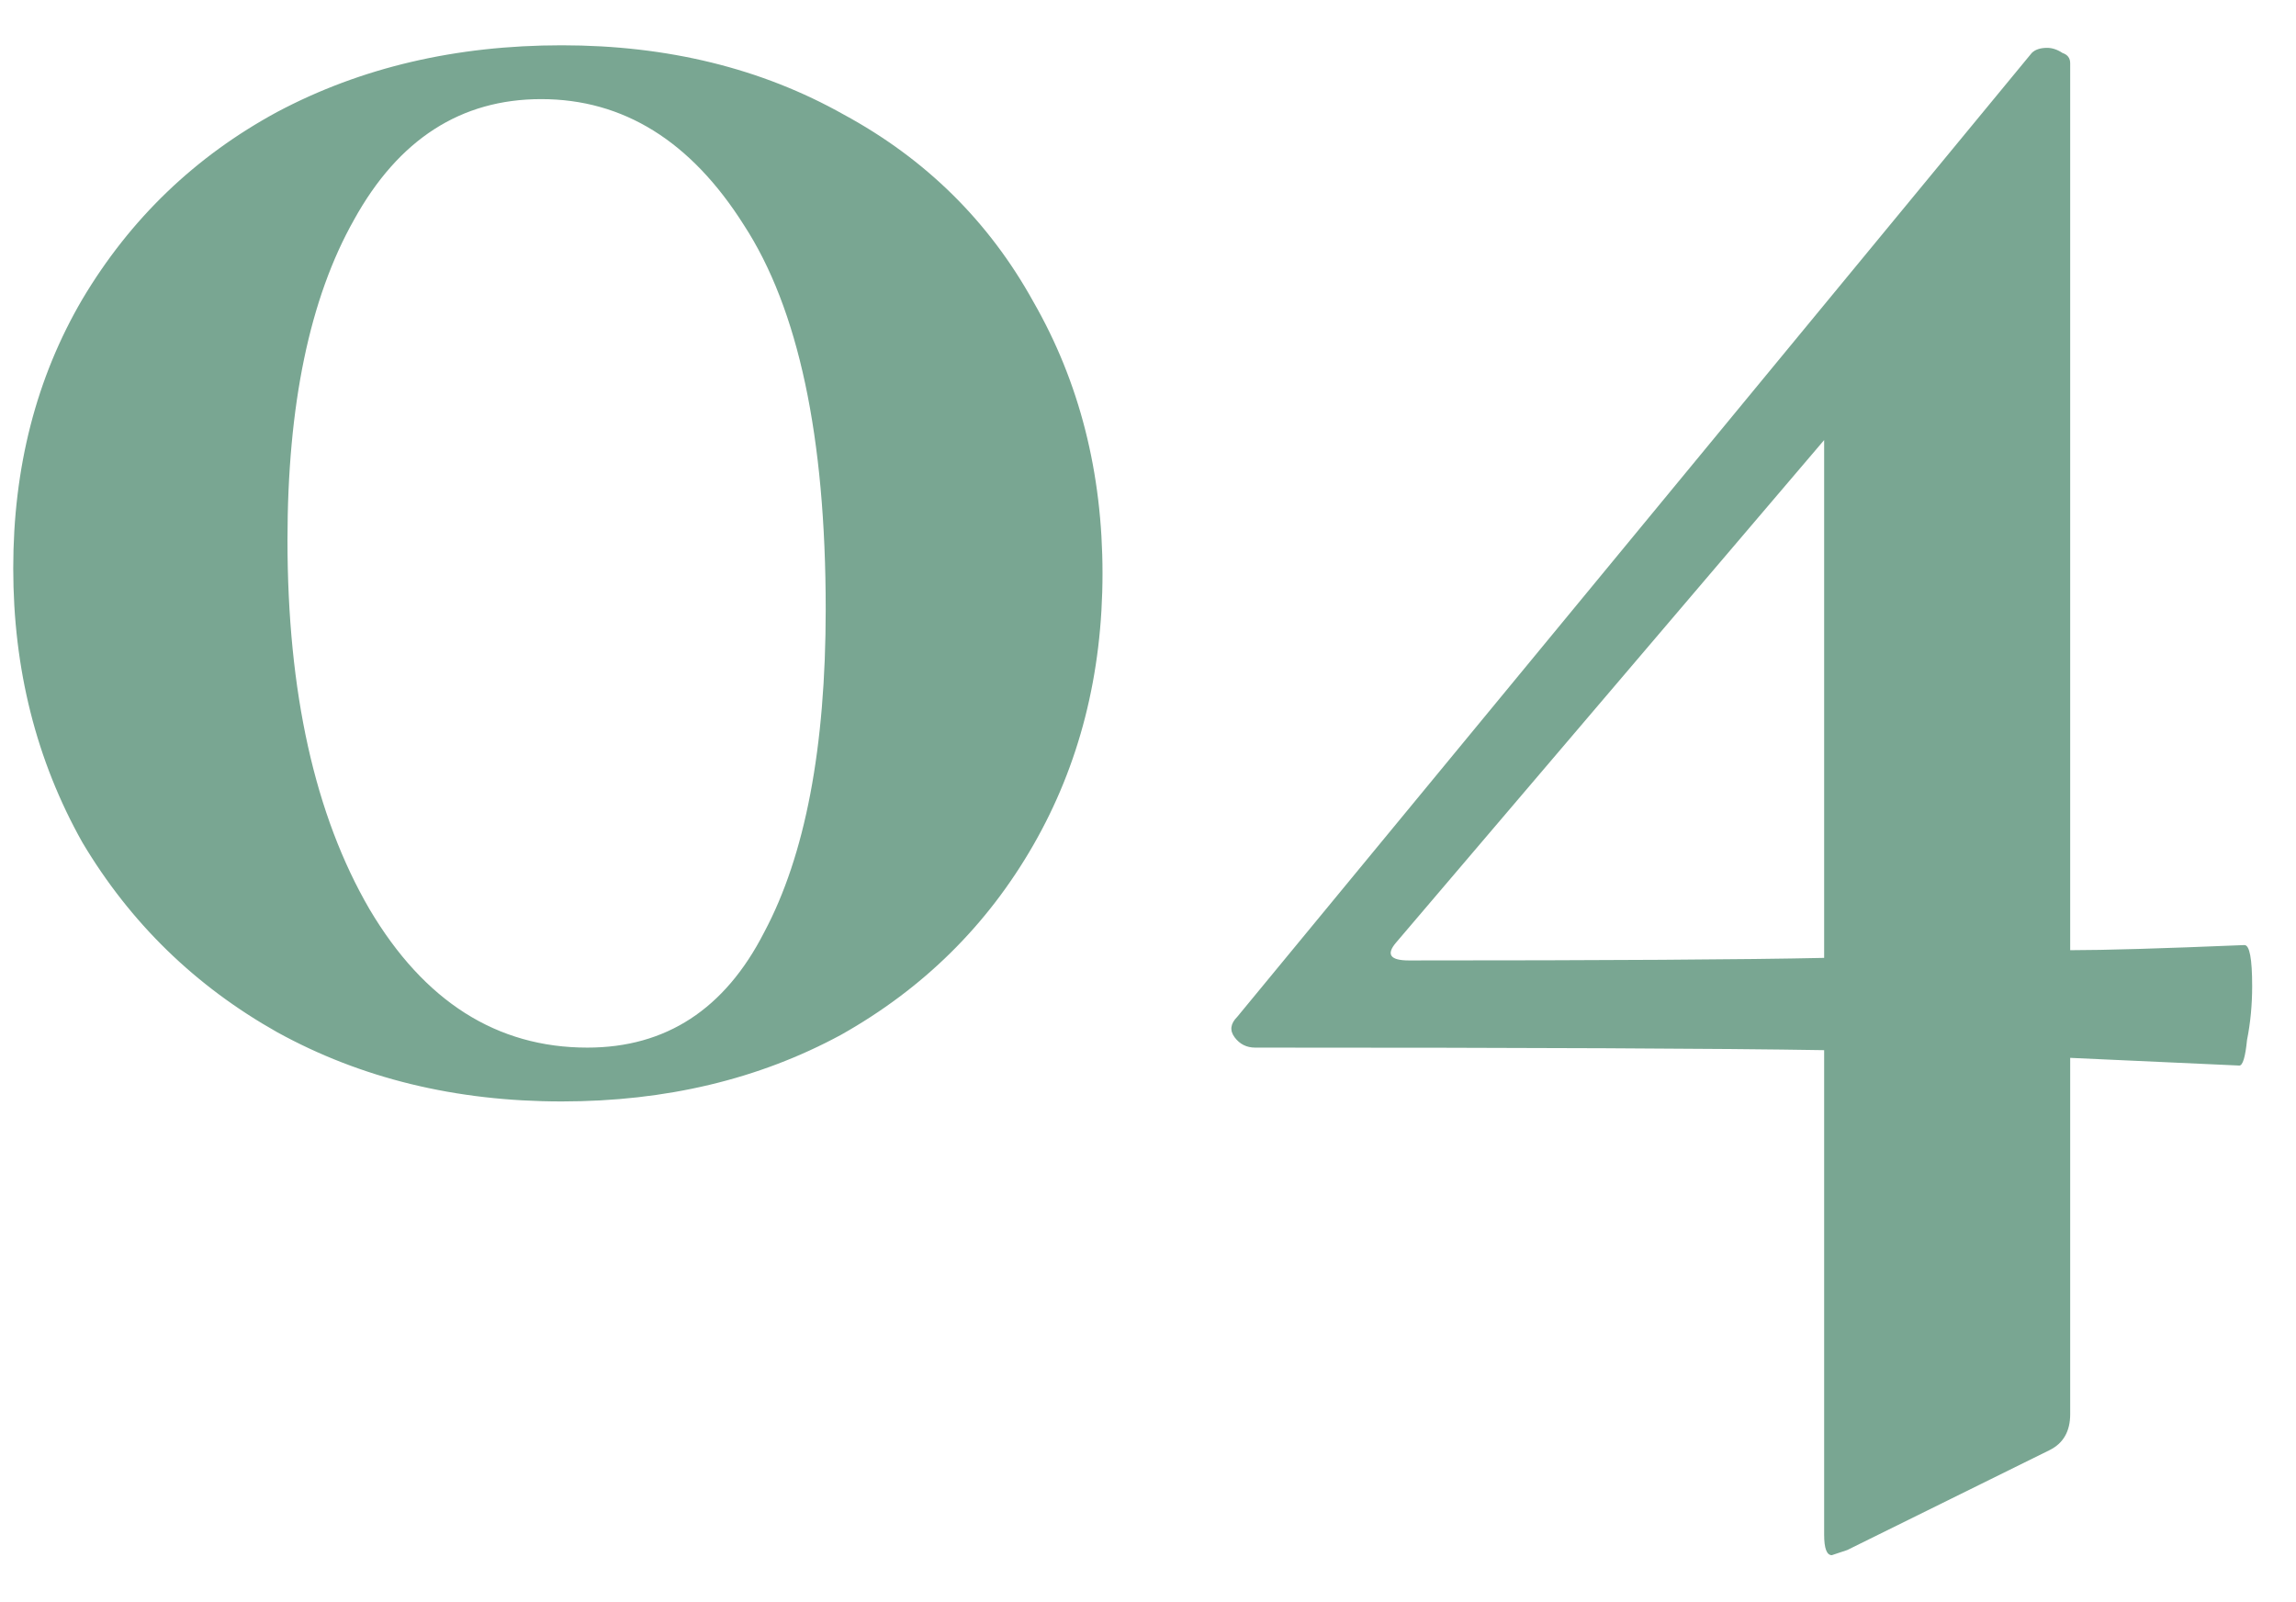 <?xml version="1.0" encoding="UTF-8"?> <svg xmlns="http://www.w3.org/2000/svg" width="43" height="30" viewBox="0 0 43 30" fill="none"> <path d="M10.52 20.624C8.536 20.624 6.76 20.192 5.192 19.328C3.656 18.464 2.44 17.28 1.544 15.776C0.68 14.24 0.248 12.528 0.248 10.64C0.248 8.752 0.68 7.072 1.544 5.6C2.44 4.096 3.656 2.928 5.192 2.096C6.76 1.264 8.536 0.848 10.52 0.848C12.504 0.848 14.264 1.28 15.8 2.144C17.336 2.976 18.52 4.144 19.352 5.648C20.216 7.152 20.648 8.848 20.648 10.736C20.648 12.624 20.216 14.32 19.352 15.824C18.488 17.328 17.288 18.512 15.752 19.376C14.216 20.208 12.472 20.624 10.52 20.624ZM11 19.616C12.472 19.616 13.576 18.896 14.312 17.456C15.08 16.016 15.464 14 15.464 11.408C15.464 8.176 14.952 5.776 13.928 4.208C12.936 2.64 11.672 1.856 10.136 1.856C8.632 1.856 7.464 2.608 6.632 4.112C5.8 5.584 5.384 7.584 5.384 10.112C5.384 12.96 5.896 15.264 6.92 17.024C7.944 18.752 9.304 19.616 11 19.616ZM42.035 17.696C42.131 17.696 42.179 17.952 42.179 18.464C42.179 18.816 42.147 19.152 42.083 19.472C42.051 19.792 42.003 19.952 41.939 19.952L38.771 19.808V26.48C38.771 26.8 38.643 27.024 38.387 27.152L34.595 29.024C34.403 29.088 34.307 29.12 34.307 29.12C34.211 29.12 34.163 28.992 34.163 28.736V19.664C32.243 19.632 28.691 19.616 23.507 19.616C23.347 19.616 23.219 19.552 23.123 19.424C23.027 19.296 23.043 19.168 23.171 19.04L38.051 0.992C38.115 0.928 38.211 0.896 38.339 0.896C38.435 0.896 38.531 0.928 38.627 0.992C38.723 1.024 38.771 1.088 38.771 1.184V17.792C39.411 17.792 40.499 17.76 42.035 17.696ZM26.387 17.984C30.099 17.984 32.691 17.968 34.163 17.936V8.24L26.147 17.648C25.955 17.872 26.035 17.984 26.387 17.984Z" fill="#79A692"></path> </svg> 